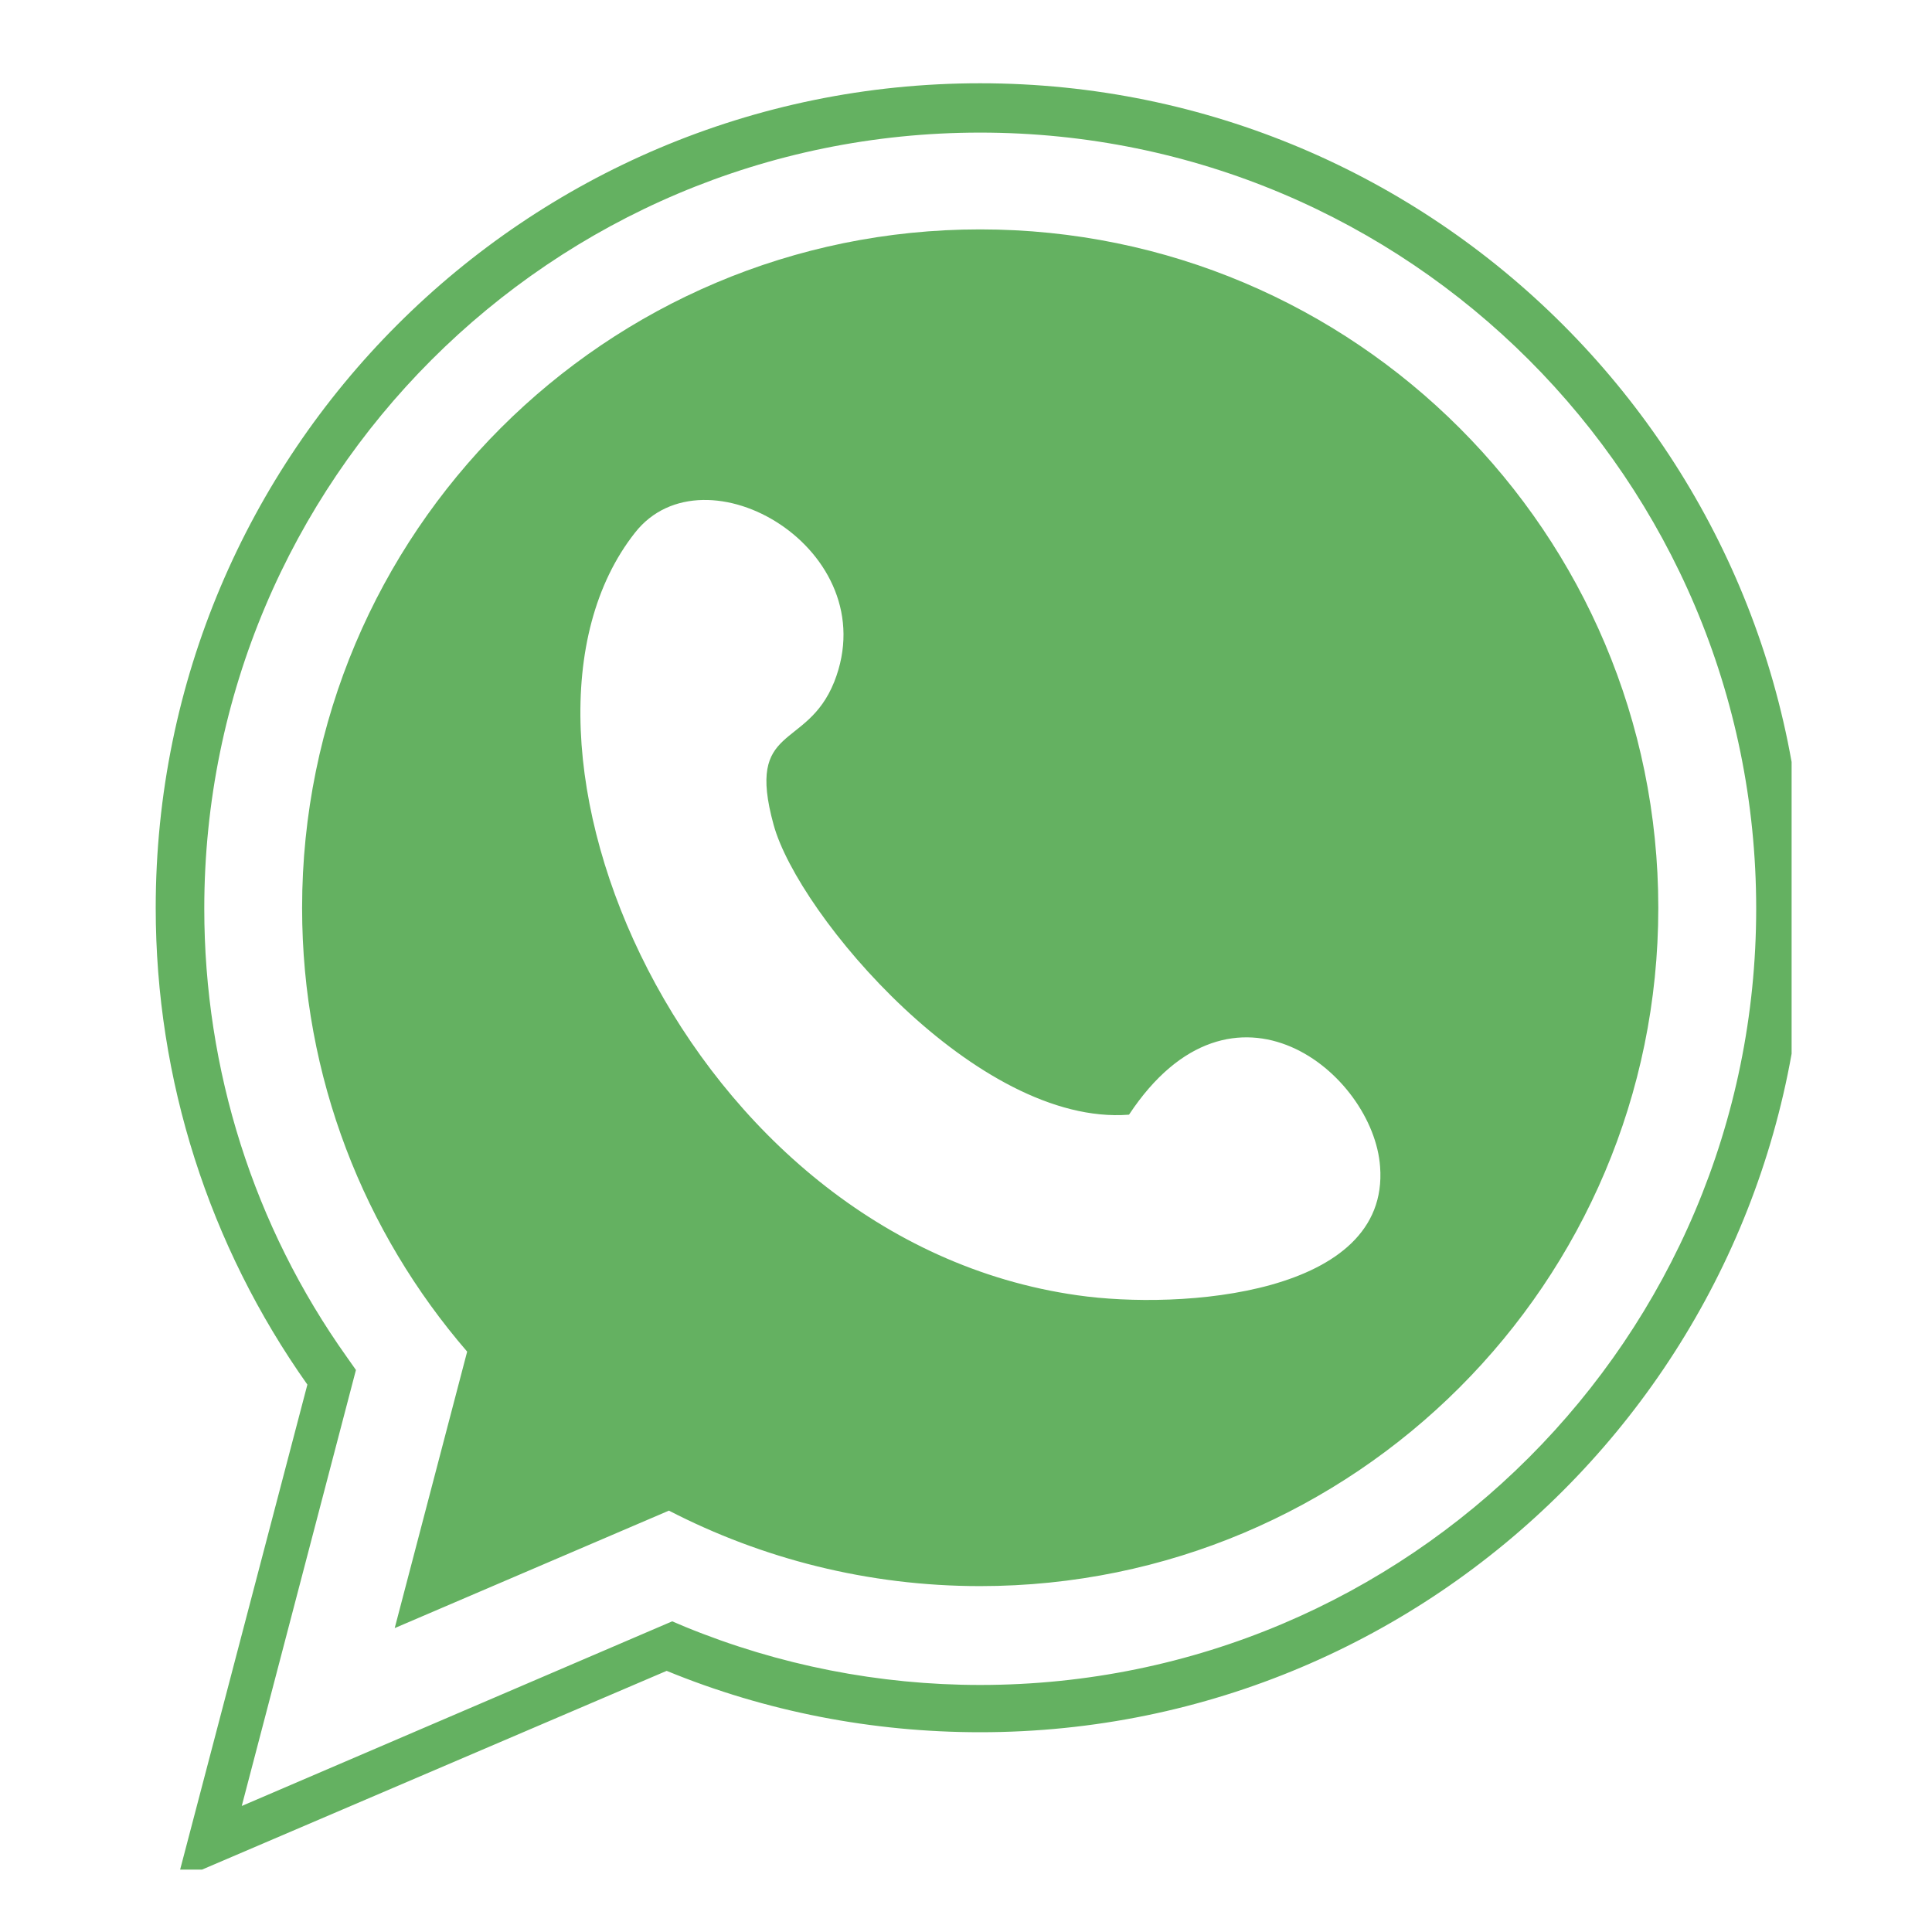 <svg xmlns="http://www.w3.org/2000/svg" xmlns:xlink="http://www.w3.org/1999/xlink" width="40" zoomAndPan="magnify" viewBox="0 0 30 30" height="40" preserveAspectRatio="xMidYMid meet" version="1.0"><defs><clipPath id="db1f8d954b"><path d="M 2.418 1 L 27.82 1 L 27.82 29.031 L 2.418 29.031 Z M 2.418 1 " clip-rule="nonzero"/></clipPath></defs><g clip-path="url(#db1f8d954b)"><path fill="#64b161" d="M 10.352 25.945 L 2.754 29.195 L 4.773 21.5 C 3.246 19.344 2.418 16.766 2.418 14.098 C 2.418 7.027 8.152 1.293 15.219 1.293 C 22.289 1.293 28.02 7.027 28.02 14.098 C 28.02 21.164 22.289 26.898 15.219 26.898 C 13.547 26.898 11.891 26.578 10.352 25.945 Z M 3.754 28.043 L 10.438 25.176 L 10.641 25.262 C 12.098 25.859 13.652 26.164 15.219 26.164 C 21.875 26.164 27.27 20.766 27.27 14.109 C 27.27 7.453 21.875 2.059 15.219 2.059 C 8.566 2.059 3.172 7.453 3.172 14.109 C 3.172 16.613 3.938 19.039 5.387 21.074 L 5.527 21.273 Z M 15.219 3.562 C 21.039 3.562 25.75 8.281 25.75 14.098 C 25.75 19.914 21.031 24.629 15.219 24.629 C 13.477 24.629 11.832 24.203 10.387 23.457 L 6.129 25.281 L 7.254 20.988 C 5.656 19.137 4.691 16.73 4.691 14.098 C 4.691 8.277 9.406 3.562 15.219 3.562 Z M 17.527 17.309 C 15.18 17.488 12.395 14.211 12.012 12.805 C 11.578 11.227 12.523 11.66 12.953 10.59 C 13.766 8.539 10.941 6.891 9.859 8.273 C 7.363 11.441 10.602 19.246 16.73 20.113 C 18.336 20.344 21.582 20.113 21.43 18.117 C 21.328 16.672 19.145 14.867 17.531 17.309 Z M 17.527 17.309 " fill-opacity="1" fill-rule="nonzero"/></g></svg>